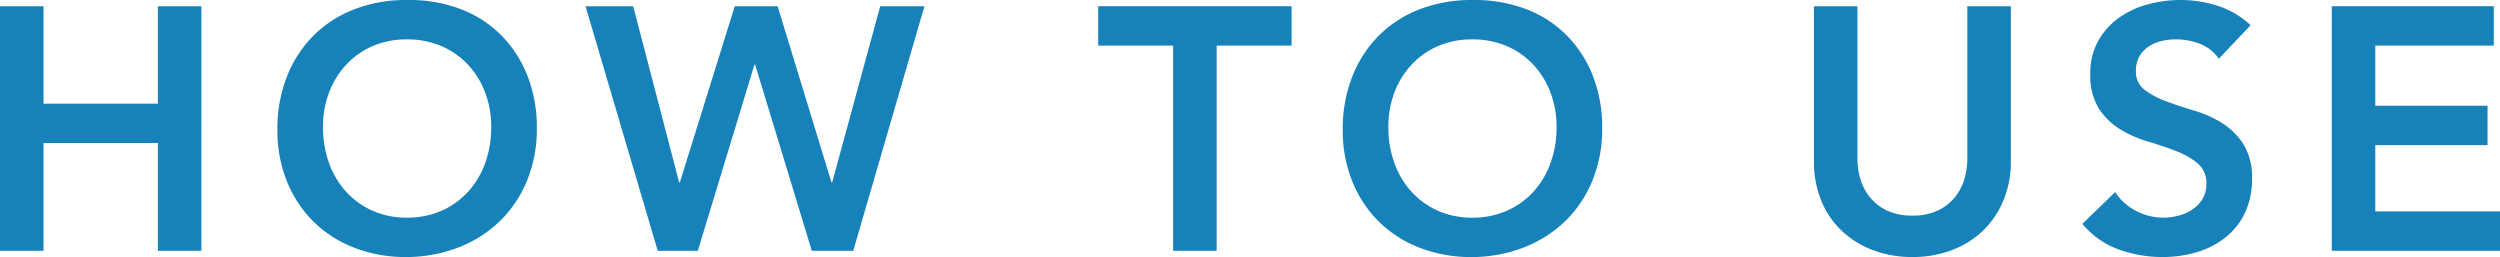 <svg xmlns="http://www.w3.org/2000/svg" width="506.59" height="52.083" viewBox="0 0 506.59 52.083">
  <path id="Path_118" data-name="Path 118" d="M5.53-49.56h8.82v19.74H37.52V-49.56h8.82V0H37.52V-21.84H14.35V0H5.53ZM61.74-24.57A28.7,28.7,0,0,1,63.7-35.385a24.266,24.266,0,0,1,5.425-8.295,23.779,23.779,0,0,1,8.26-5.285A28.965,28.965,0,0,1,87.92-50.82,29.444,29.444,0,0,1,98.56-49.1a23.255,23.255,0,0,1,8.33,5.215,24.085,24.085,0,0,1,5.46,8.26,28.431,28.431,0,0,1,1.96,10.78,27.513,27.513,0,0,1-1.96,10.57,24.241,24.241,0,0,1-5.46,8.19A24.942,24.942,0,0,1,98.56-.735a29.468,29.468,0,0,1-10.64,2A28.965,28.965,0,0,1,77.385-.6a24.038,24.038,0,0,1-8.26-5.25A24.12,24.12,0,0,1,63.7-14,27.513,27.513,0,0,1,61.74-24.57Zm9.24-.56a21.309,21.309,0,0,0,1.225,7.35,17.264,17.264,0,0,0,3.465,5.81,16.123,16.123,0,0,0,5.355,3.85,16.8,16.8,0,0,0,6.965,1.4,17.048,17.048,0,0,0,7-1.4,16.03,16.03,0,0,0,5.39-3.85,17.264,17.264,0,0,0,3.465-5.81,21.309,21.309,0,0,0,1.225-7.35,19.327,19.327,0,0,0-1.225-6.93,17.169,17.169,0,0,0-3.465-5.635,15.849,15.849,0,0,0-5.39-3.78,17.426,17.426,0,0,0-7-1.365,17.176,17.176,0,0,0-6.965,1.365,15.937,15.937,0,0,0-5.355,3.78,17.169,17.169,0,0,0-3.465,5.635A19.327,19.327,0,0,0,70.98-25.13Zm53.2-24.43h9.66l9.31,35.7h.14l11.13-35.7h8.68l10.92,35.7h.14l9.73-35.7h8.96L178.43,0h-8.4L158.55-37.73h-.14L146.93,0h-8.12Zm119.07,7.98H228.06v-7.98h39.2v7.98H252.07V0h-8.82Zm34.37,17.01a28.7,28.7,0,0,1,1.96-10.815,24.266,24.266,0,0,1,5.425-8.295,23.779,23.779,0,0,1,8.26-5.285A28.965,28.965,0,0,1,303.8-50.82,29.444,29.444,0,0,1,314.44-49.1a23.255,23.255,0,0,1,8.33,5.215,24.085,24.085,0,0,1,5.46,8.26,28.431,28.431,0,0,1,1.96,10.78,27.513,27.513,0,0,1-1.96,10.57,24.241,24.241,0,0,1-5.46,8.19,24.942,24.942,0,0,1-8.33,5.355,29.468,29.468,0,0,1-10.64,2A28.965,28.965,0,0,1,293.265-.6a24.038,24.038,0,0,1-8.26-5.25A24.121,24.121,0,0,1,279.58-14,27.513,27.513,0,0,1,277.62-24.57Zm9.24-.56a21.308,21.308,0,0,0,1.225,7.35,17.264,17.264,0,0,0,3.465,5.81A16.123,16.123,0,0,0,296.9-8.12a16.8,16.8,0,0,0,6.965,1.4,17.048,17.048,0,0,0,7-1.4,16.03,16.03,0,0,0,5.39-3.85,17.264,17.264,0,0,0,3.465-5.81,21.308,21.308,0,0,0,1.225-7.35,19.327,19.327,0,0,0-1.225-6.93,17.169,17.169,0,0,0-3.465-5.635,15.85,15.85,0,0,0-5.39-3.78,17.426,17.426,0,0,0-7-1.365,17.176,17.176,0,0,0-6.965,1.365,15.937,15.937,0,0,0-5.355,3.78,17.169,17.169,0,0,0-3.465,5.635A19.327,19.327,0,0,0,286.86-25.13ZM413-18.2a20.388,20.388,0,0,1-1.54,8.085,18.126,18.126,0,0,1-4.2,6.125,18.475,18.475,0,0,1-6.3,3.885,22.352,22.352,0,0,1-7.91,1.365,22.352,22.352,0,0,1-7.91-1.365A18.856,18.856,0,0,1,378.8-3.99a17.485,17.485,0,0,1-4.2-6.125A20.8,20.8,0,0,1,373.1-18.2V-49.56h8.82v31.08a14.114,14.114,0,0,0,.56,3.815,10.716,10.716,0,0,0,1.855,3.675,9.913,9.913,0,0,0,3.43,2.765A11.588,11.588,0,0,0,393.05-7.14a11.588,11.588,0,0,0,5.285-1.085,9.913,9.913,0,0,0,3.43-2.765,10.716,10.716,0,0,0,1.855-3.675,14.114,14.114,0,0,0,.56-3.815V-49.56H413Zm42.14-20.72A8.137,8.137,0,0,0,451.4-41.9a13.079,13.079,0,0,0-4.935-.945,12.511,12.511,0,0,0-2.975.35,8.076,8.076,0,0,0-2.59,1.12,5.851,5.851,0,0,0-1.855,2,5.758,5.758,0,0,0-.7,2.9,4.542,4.542,0,0,0,1.75,3.85,17.206,17.206,0,0,0,4.34,2.31q2.59.98,5.67,1.89a23.054,23.054,0,0,1,5.67,2.52,14.022,14.022,0,0,1,4.34,4.27,12.688,12.688,0,0,1,1.75,7.07,15.545,15.545,0,0,1-1.47,6.965,14.193,14.193,0,0,1-3.955,4.935A17.1,17.1,0,0,1,450.66.28a24.15,24.15,0,0,1-6.93.98,26,26,0,0,1-8.89-1.54,17.128,17.128,0,0,1-7.35-5.18l6.65-6.44a11.121,11.121,0,0,0,4.235,3.815A11.9,11.9,0,0,0,443.94-6.72a11.661,11.661,0,0,0,3.08-.42,9.528,9.528,0,0,0,2.8-1.26,6.574,6.574,0,0,0,2.03-2.135,5.709,5.709,0,0,0,.77-2.975,5.179,5.179,0,0,0-1.75-4.2,15.459,15.459,0,0,0-4.34-2.485q-2.59-1.015-5.67-1.925a23.876,23.876,0,0,1-5.67-2.485,13.79,13.79,0,0,1-4.34-4.2,12.511,12.511,0,0,1-1.75-7.035,13.351,13.351,0,0,1,1.575-6.65,14.4,14.4,0,0,1,4.13-4.655,18.029,18.029,0,0,1,5.845-2.765,25.093,25.093,0,0,1,6.72-.91,24.5,24.5,0,0,1,7.6,1.19,17.6,17.6,0,0,1,6.615,3.92Zm22.89-10.64h32.83v7.98H486.85V-29.4H509.6v7.98H486.85V-7.98h25.27V0H478.03Z" transform="translate(-5.53 50.823)" fill="#1782BA"/>
</svg>
